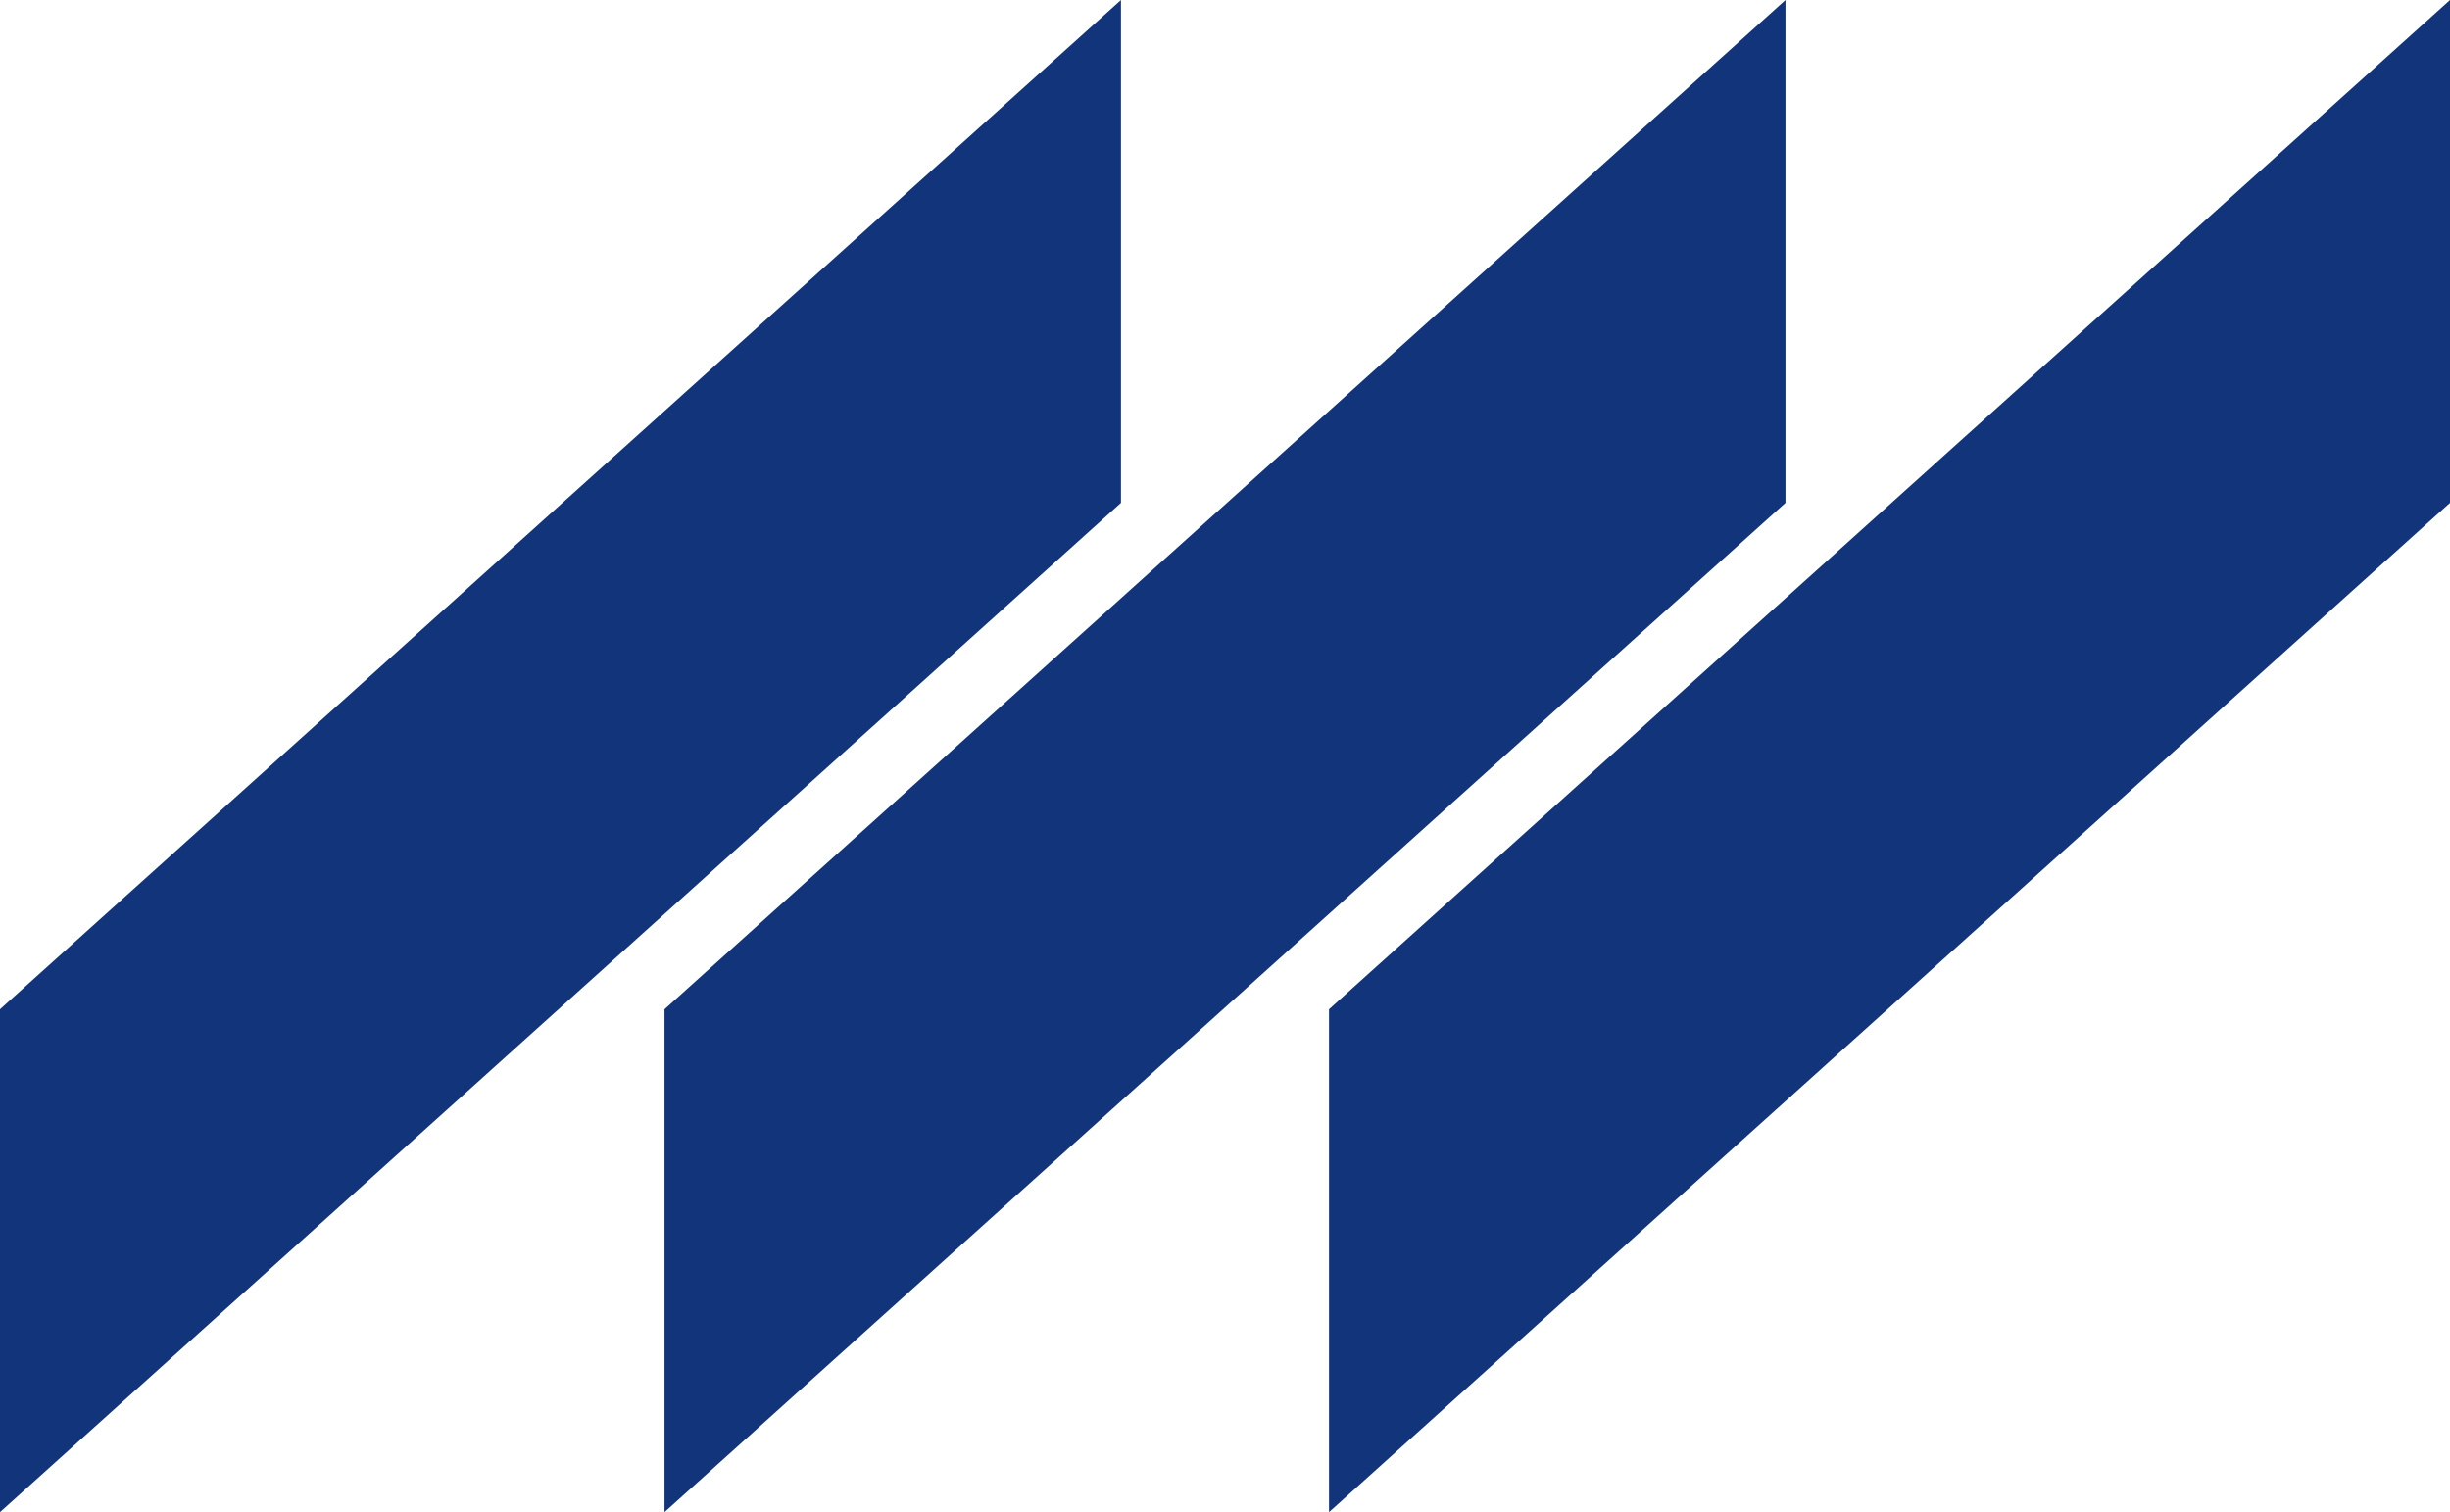 <?xml version="1.0" encoding="UTF-8"?>
<svg data-bbox="0 0 789 487.02" viewBox="0 0 789 487.02" xmlns="http://www.w3.org/2000/svg" data-type="color">
    <g>
        <path fill="#12347a" d="M361 0v161.96L0 487.02V325.06L361 0z" data-color="1"/>
        <path fill="#12347a" d="M575 0v161.96L214 487.02V325.06L575 0z" data-color="1"/>
        <path fill="#12347a" d="M789 0v161.96L428 487.02V325.06L789 0z" data-color="1"/>
    </g>
</svg>
